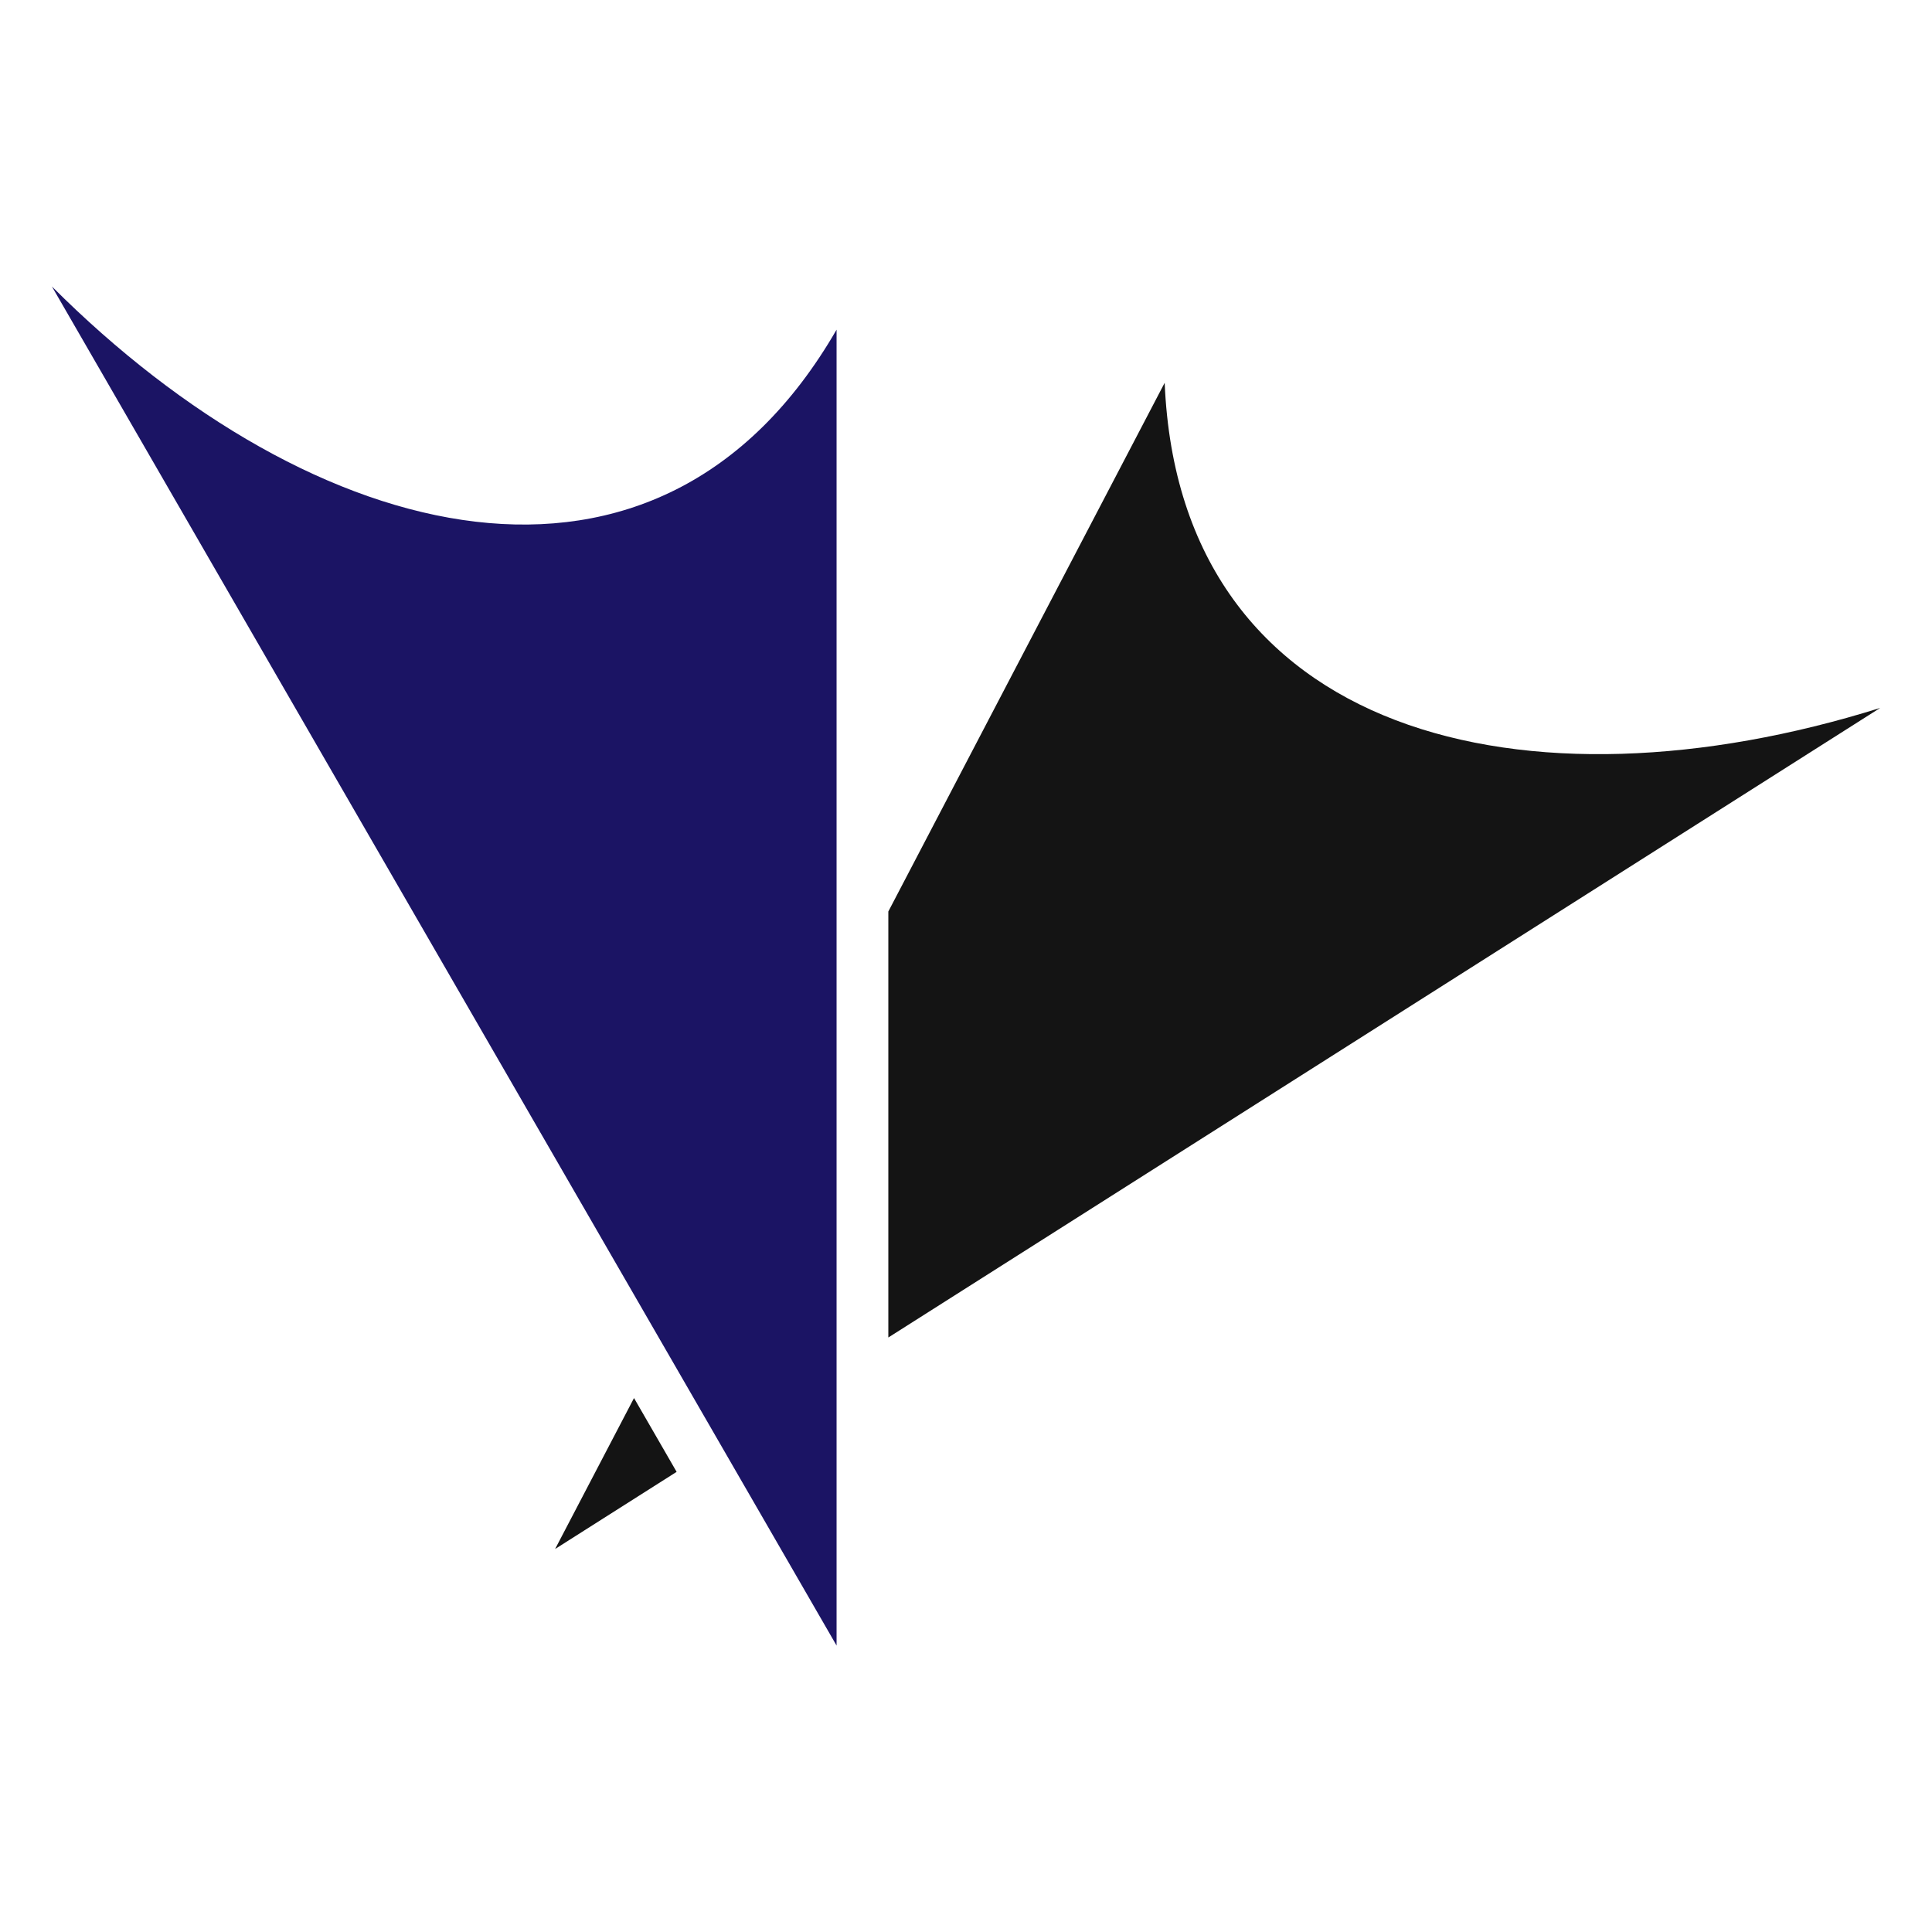 <?xml version="1.0" encoding="UTF-8"?>
<svg id="Layer_1" data-name="Layer 1" xmlns="http://www.w3.org/2000/svg" viewBox="0 0 2000 2000">
  <defs>
    <style>
      .cls-1 {
        fill: #1b1464;
      }

      .cls-1, .cls-2 {
        fill-rule: evenodd;
        stroke-width: 0px;
      }

      .cls-2 {
        fill: #141414;
      }
    </style>
  </defs>
  <path class="cls-1" d="m866.02,1703.47V341.27c-184.22,319.08-541.66,225.9-812.3-44.73l406.15,703.47,406.14,703.47Z"/>
  <polygon class="cls-2" points="574.67 1603.5 700.44 1523.66 656.33 1447.25 574.67 1603.5"/>
  <path class="cls-2" d="m1946.28,732.88c-365.21,114.49-725.16,31.49-740.62-336.62l-286.07,547.33v440.98l340.88-216.37,685.81-435.31Z"/>
</svg>